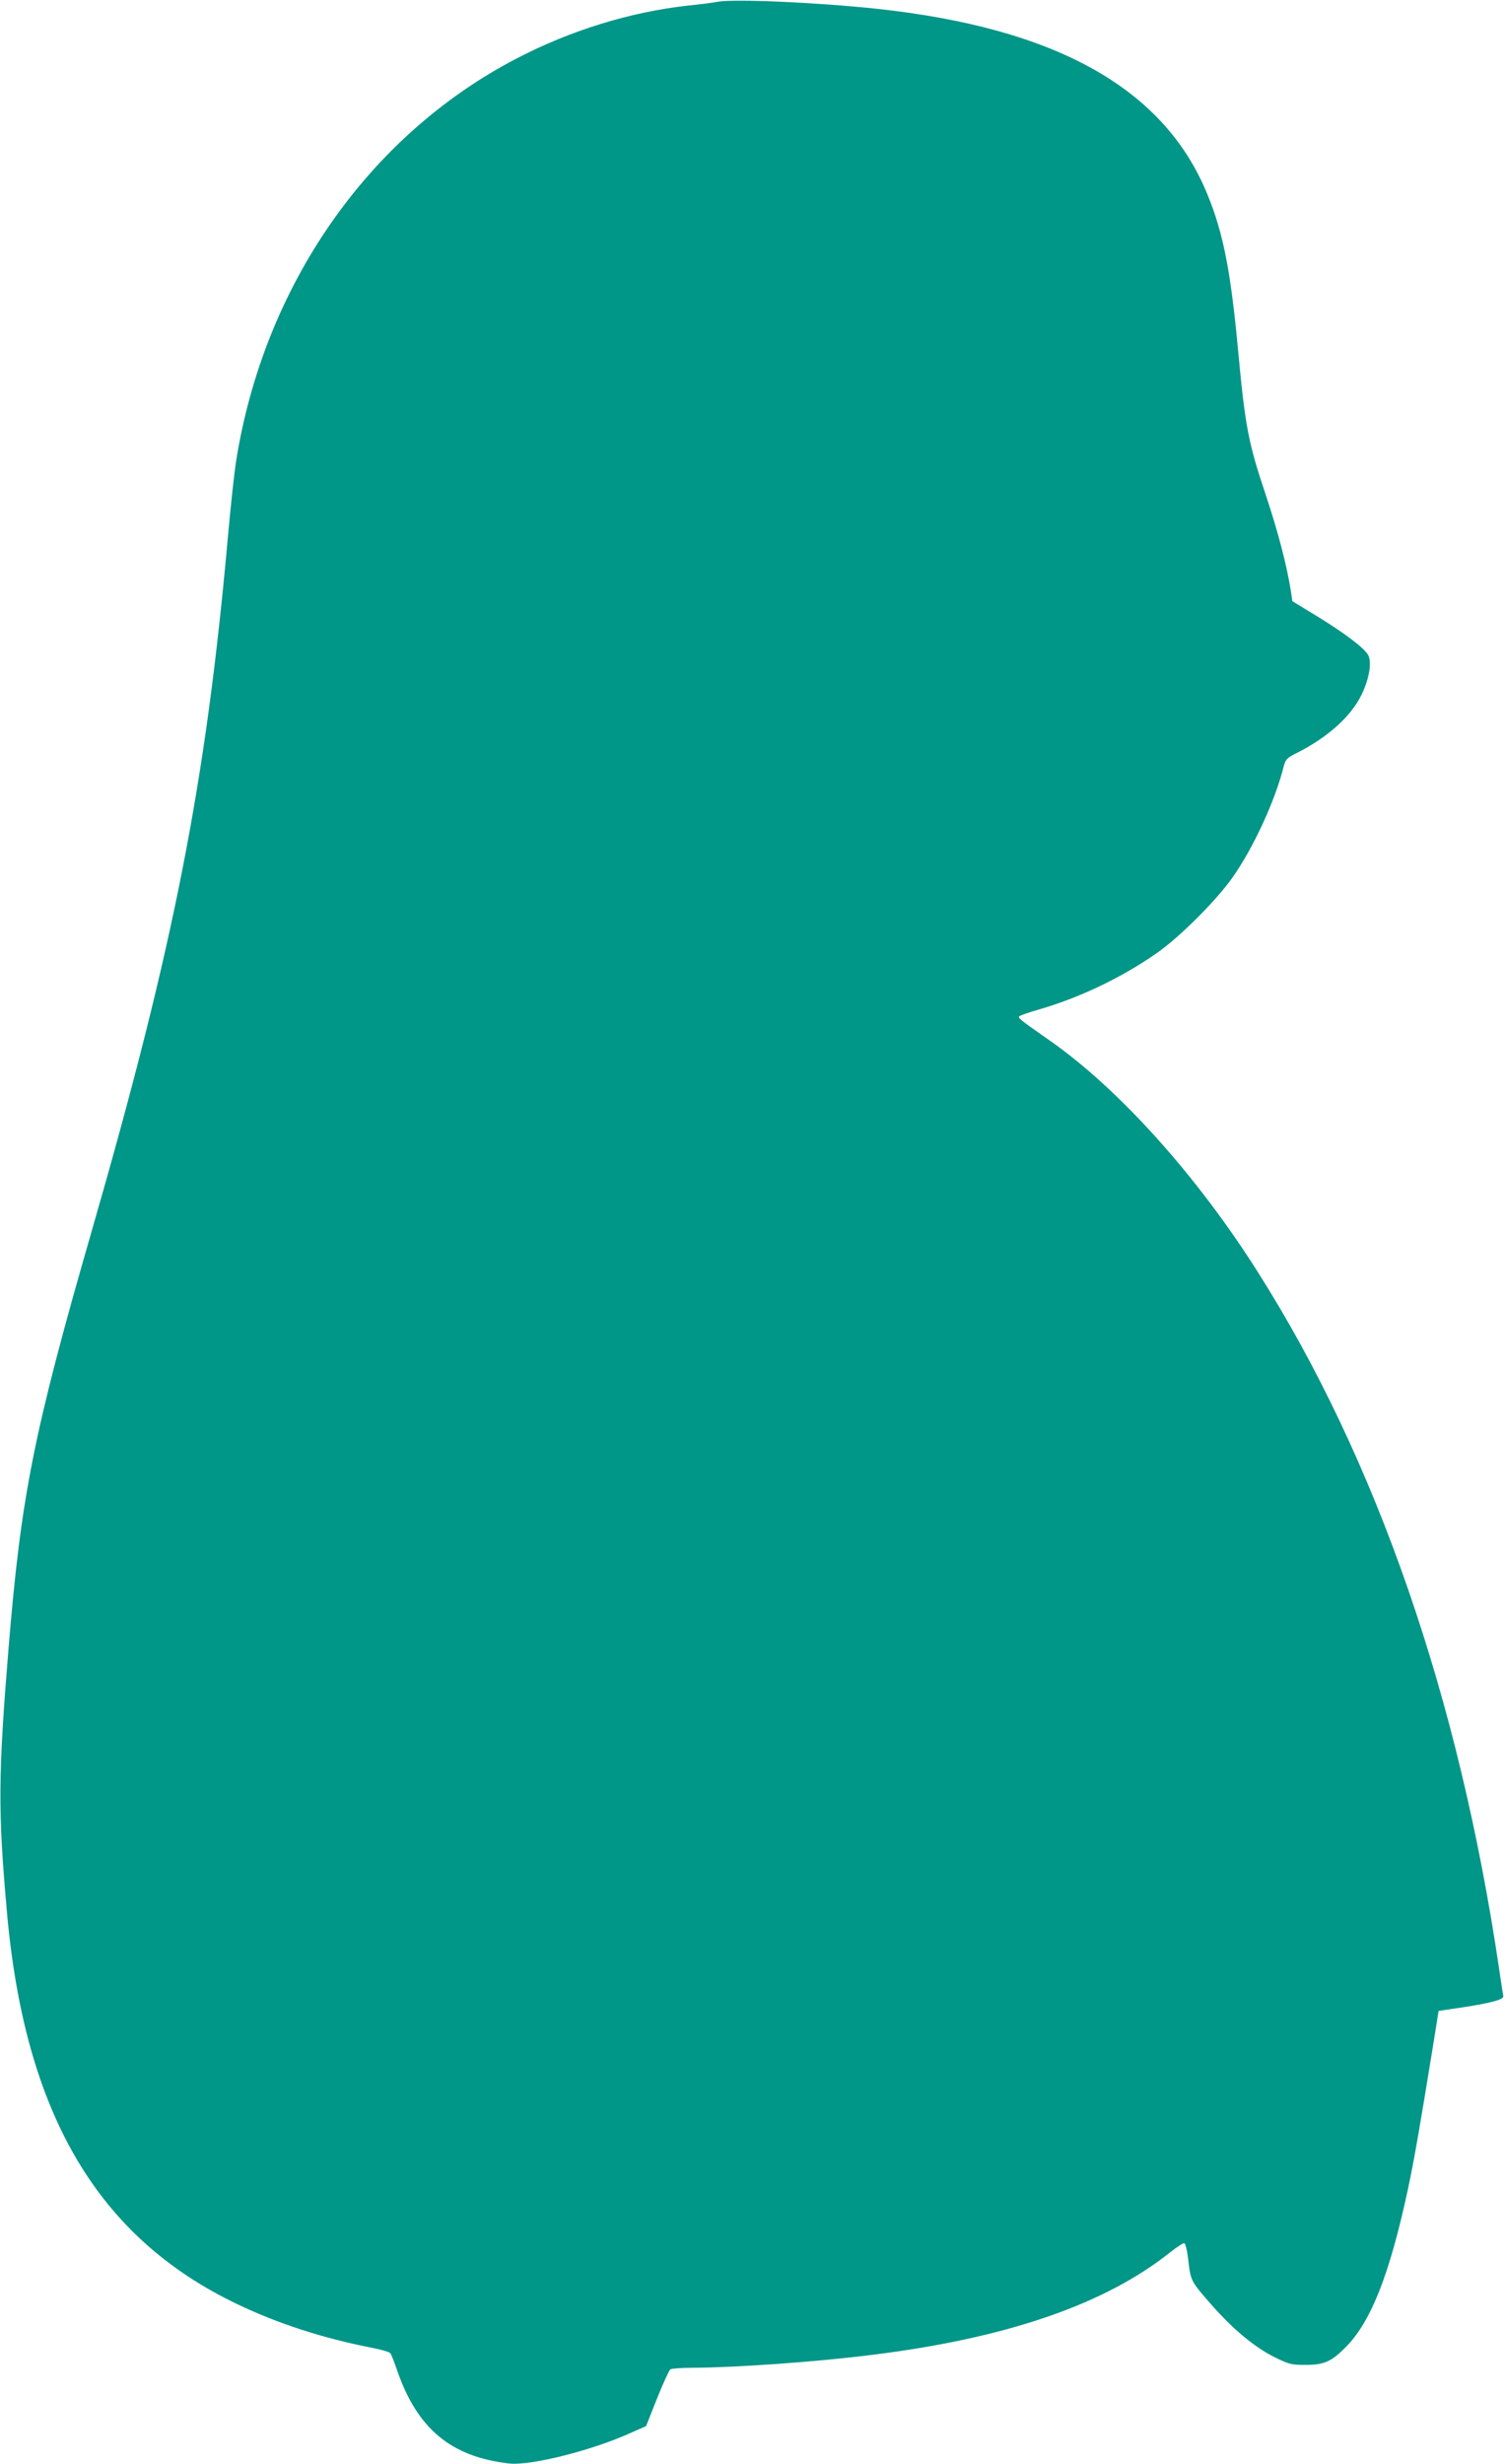 <?xml version="1.0" standalone="no"?>
<!DOCTYPE svg PUBLIC "-//W3C//DTD SVG 20010904//EN"
 "http://www.w3.org/TR/2001/REC-SVG-20010904/DTD/svg10.dtd">
<svg version="1.0" xmlns="http://www.w3.org/2000/svg"
 width="782pt" height="1280pt" viewBox="0 0 782 1280"
 preserveAspectRatio="xMidYMid meet">
<g transform="translate(0,1280) scale(0.1,-0.1)"
fill="#009688" stroke="none">
<path d="M3730 12791 c-25 -5 -94 -14 -155 -20 -299 -33 -609 -128 -893 -276
-771 -402 -1312 -1181 -1456 -2095 -8 -52 -27 -223 -41 -380 -115 -1290 -280
-2129 -710 -3620 -300 -1041 -365 -1368 -430 -2155 -55 -672 -56 -848 -9
-1378 93 -1046 470 -1689 1196 -2036 213 -102 445 -177 700 -227 48 -9 92 -22
96 -28 5 -6 21 -47 36 -91 105 -302 279 -447 580 -482 113 -13 435 68 638 161
l75 33 57 144 c32 79 63 147 69 151 7 4 57 8 112 8 225 1 639 30 927 66 709
87 1222 264 1562 537 33 26 65 46 70 44 6 -2 16 -44 21 -94 12 -102 14 -105
121 -227 109 -124 223 -219 323 -269 79 -39 90 -42 165 -42 98 0 136 18 213
97 128 132 224 376 318 813 32 148 63 328 133 760 l27 169 116 17 c156 24 225
42 220 60 -1 8 -12 73 -22 144 -208 1406 -635 2641 -1252 3615 -318 503 -722
952 -1080 1203 -163 114 -169 119 -160 128 4 4 49 20 98 34 216 62 438 169
620 297 116 82 302 267 388 388 108 153 222 398 267 578 10 38 16 45 73 73
159 81 278 189 332 301 40 83 54 168 34 205 -20 37 -122 114 -266 202 l-128
78 -7 49 c-22 139 -67 311 -133 509 -88 262 -105 352 -140 725 -39 426 -78
627 -160 827 -224 553 -786 868 -1725 968 -313 33 -736 51 -820 36z"/>
</g>
</svg>
